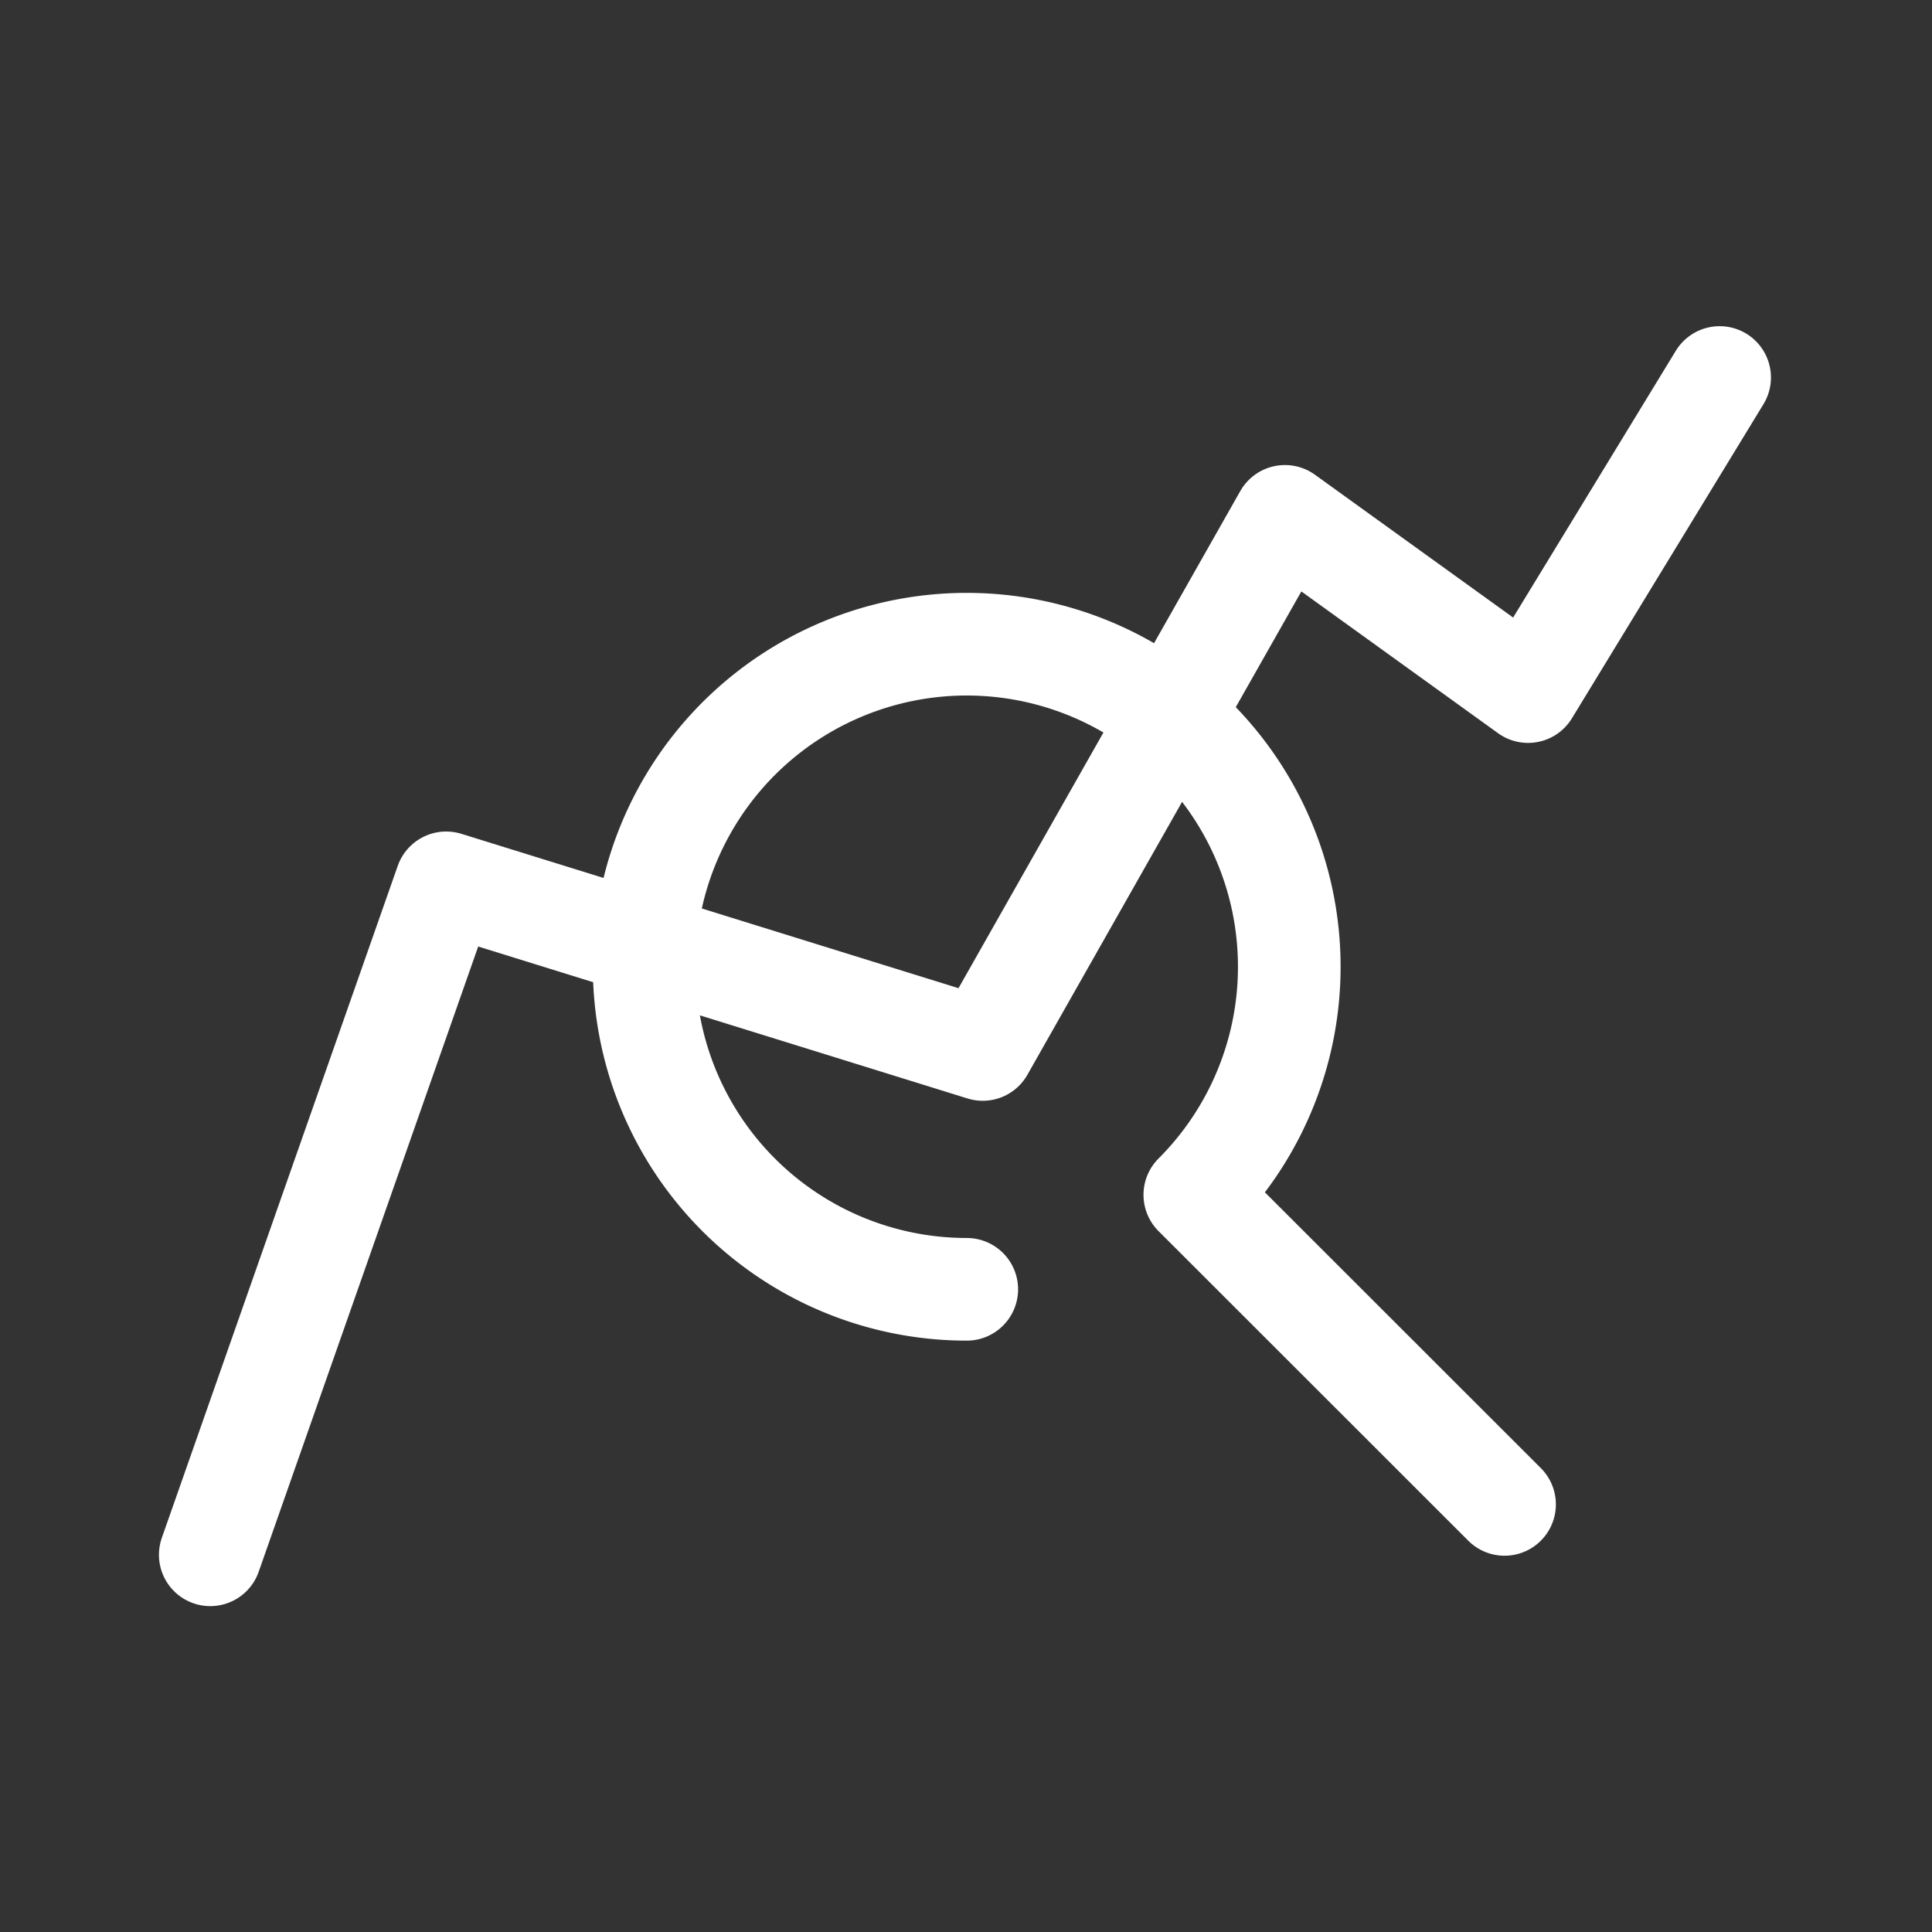 <svg id="ICON" xmlns="http://www.w3.org/2000/svg" viewBox="0 0 128 128"><rect x="0" y="0" width="128" height="128" fill="#333333" stroke="none"/><defs><style>.cls-1{fill:none;stroke:#fff;stroke-linecap:round;stroke-linejoin:round;stroke-width:6.8px;}</style></defs><polyline class="cls-1" points="13.93 103.01 29.56 58.49 65.11 69.53 85.13 34.21 101.24 45.82 113.93 25.01"/><path class="cls-1" d="M99.68,99.67,79.16,79.16a21.37,21.37,0,1,0-15.11,6.26"/></svg>